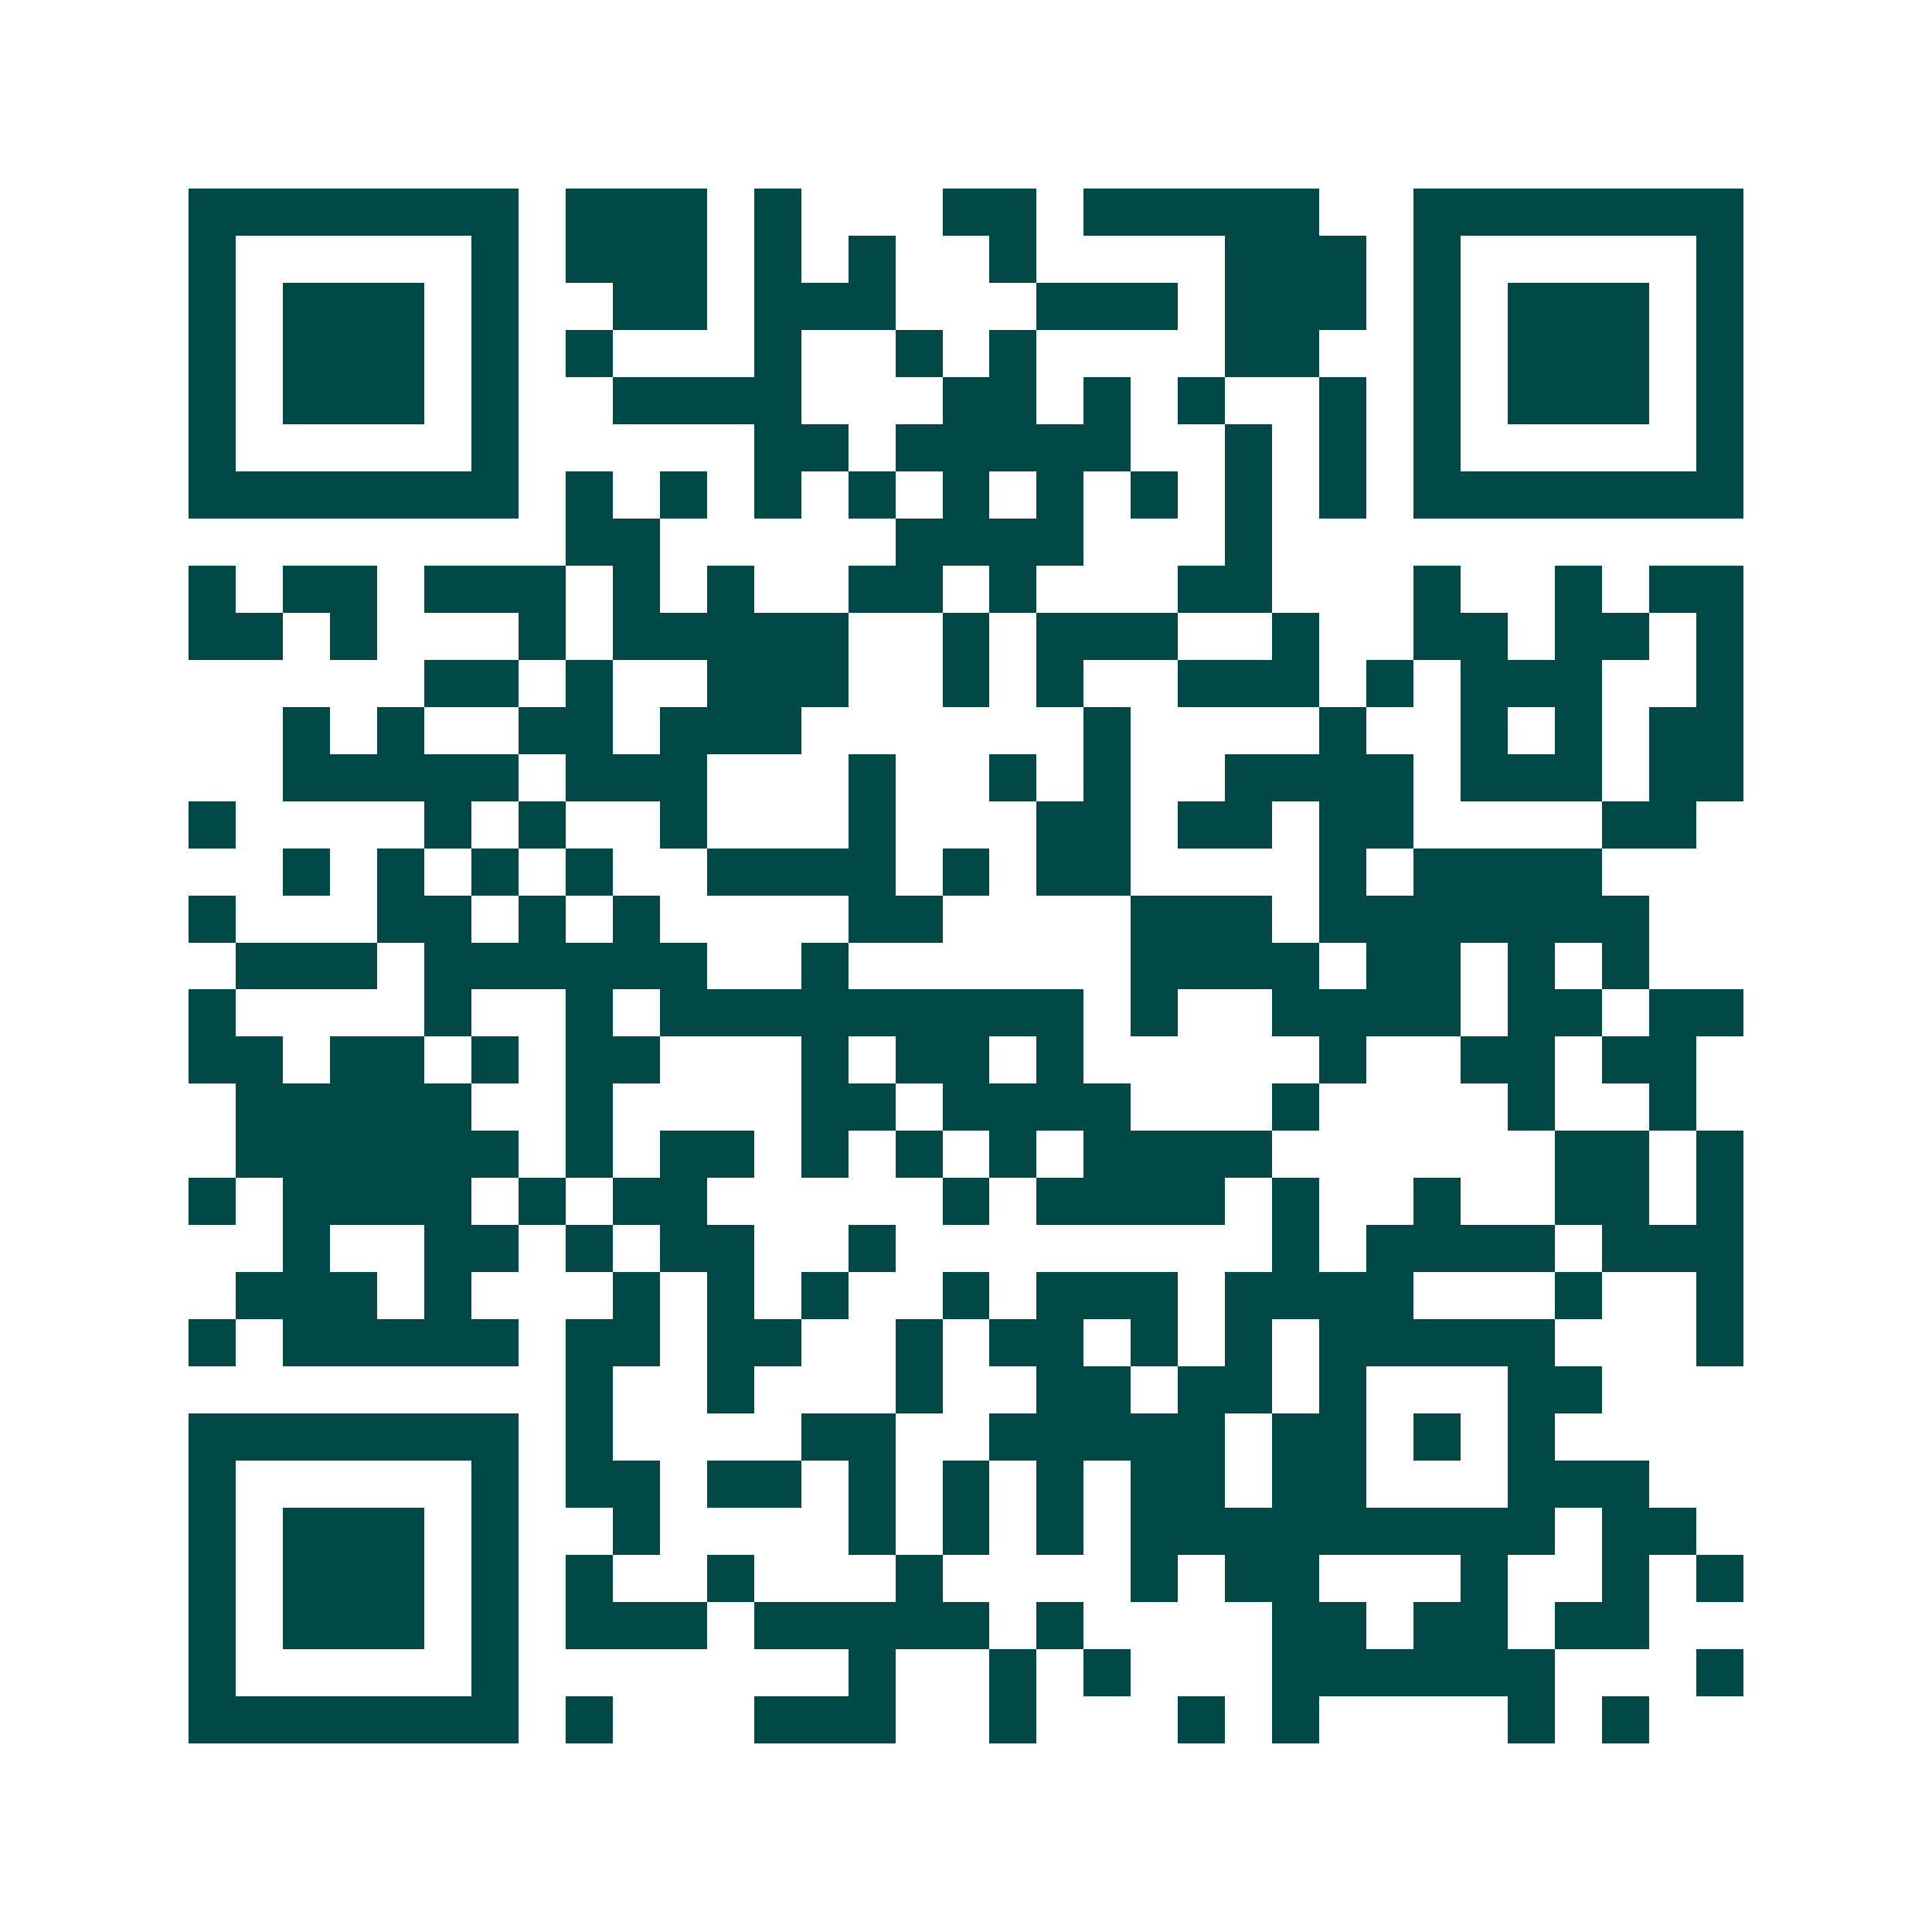 <svg xmlns="http://www.w3.org/2000/svg" width="200" height="200" viewBox="0 0 41 41" shape-rendering="crispEdges"><path fill="#ffffff" d="M0 0h41v41H0z"/><path stroke="#014847" d="M4 4.5h7m1 0h3m1 0h1m3 0h2m1 0h5m2 0h7M4 5.5h1m5 0h1m1 0h3m1 0h1m1 0h1m2 0h1m4 0h3m1 0h1m5 0h1M4 6.5h1m1 0h3m1 0h1m2 0h2m1 0h3m3 0h3m1 0h3m1 0h1m1 0h3m1 0h1M4 7.5h1m1 0h3m1 0h1m1 0h1m3 0h1m2 0h1m1 0h1m4 0h2m2 0h1m1 0h3m1 0h1M4 8.5h1m1 0h3m1 0h1m2 0h4m3 0h2m1 0h1m1 0h1m2 0h1m1 0h1m1 0h3m1 0h1M4 9.5h1m5 0h1m5 0h2m1 0h5m2 0h1m1 0h1m1 0h1m5 0h1M4 10.5h7m1 0h1m1 0h1m1 0h1m1 0h1m1 0h1m1 0h1m1 0h1m1 0h1m1 0h1m1 0h7M12 11.5h2m5 0h4m3 0h1M4 12.5h1m1 0h2m1 0h3m1 0h1m1 0h1m2 0h2m1 0h1m3 0h2m3 0h1m2 0h1m1 0h2M4 13.5h2m1 0h1m3 0h1m1 0h5m2 0h1m1 0h3m2 0h1m2 0h2m1 0h2m1 0h1M9 14.5h2m1 0h1m2 0h3m2 0h1m1 0h1m2 0h3m1 0h1m1 0h3m2 0h1M6 15.5h1m1 0h1m2 0h2m1 0h3m6 0h1m4 0h1m2 0h1m1 0h1m1 0h2M6 16.5h5m1 0h3m3 0h1m2 0h1m1 0h1m2 0h4m1 0h3m1 0h2M4 17.5h1m4 0h1m1 0h1m2 0h1m3 0h1m3 0h2m1 0h2m1 0h2m4 0h2M6 18.5h1m1 0h1m1 0h1m1 0h1m2 0h4m1 0h1m1 0h2m4 0h1m1 0h4M4 19.5h1m3 0h2m1 0h1m1 0h1m4 0h2m4 0h3m1 0h7M5 20.5h3m1 0h6m2 0h1m6 0h4m1 0h2m1 0h1m1 0h1M4 21.5h1m4 0h1m2 0h1m1 0h9m1 0h1m2 0h4m1 0h2m1 0h2M4 22.5h2m1 0h2m1 0h1m1 0h2m3 0h1m1 0h2m1 0h1m5 0h1m2 0h2m1 0h2M5 23.5h5m2 0h1m4 0h2m1 0h4m3 0h1m4 0h1m2 0h1M5 24.5h6m1 0h1m1 0h2m1 0h1m1 0h1m1 0h1m1 0h4m6 0h2m1 0h1M4 25.5h1m1 0h4m1 0h1m1 0h2m5 0h1m1 0h4m1 0h1m2 0h1m2 0h2m1 0h1M6 26.5h1m2 0h2m1 0h1m1 0h2m2 0h1m8 0h1m1 0h4m1 0h3M5 27.5h3m1 0h1m3 0h1m1 0h1m1 0h1m2 0h1m1 0h3m1 0h4m3 0h1m2 0h1M4 28.5h1m1 0h5m1 0h2m1 0h2m2 0h1m1 0h2m1 0h1m1 0h1m1 0h5m3 0h1M12 29.5h1m2 0h1m3 0h1m2 0h2m1 0h2m1 0h1m3 0h2M4 30.5h7m1 0h1m4 0h2m2 0h5m1 0h2m1 0h1m1 0h1M4 31.5h1m5 0h1m1 0h2m1 0h2m1 0h1m1 0h1m1 0h1m1 0h2m1 0h2m3 0h3M4 32.5h1m1 0h3m1 0h1m2 0h1m4 0h1m1 0h1m1 0h1m1 0h9m1 0h2M4 33.5h1m1 0h3m1 0h1m1 0h1m2 0h1m3 0h1m4 0h1m1 0h2m3 0h1m2 0h1m1 0h1M4 34.5h1m1 0h3m1 0h1m1 0h3m1 0h5m1 0h1m4 0h2m1 0h2m1 0h2M4 35.5h1m5 0h1m7 0h1m2 0h1m1 0h1m3 0h6m3 0h1M4 36.5h7m1 0h1m3 0h3m2 0h1m3 0h1m1 0h1m4 0h1m1 0h1"/></svg>
